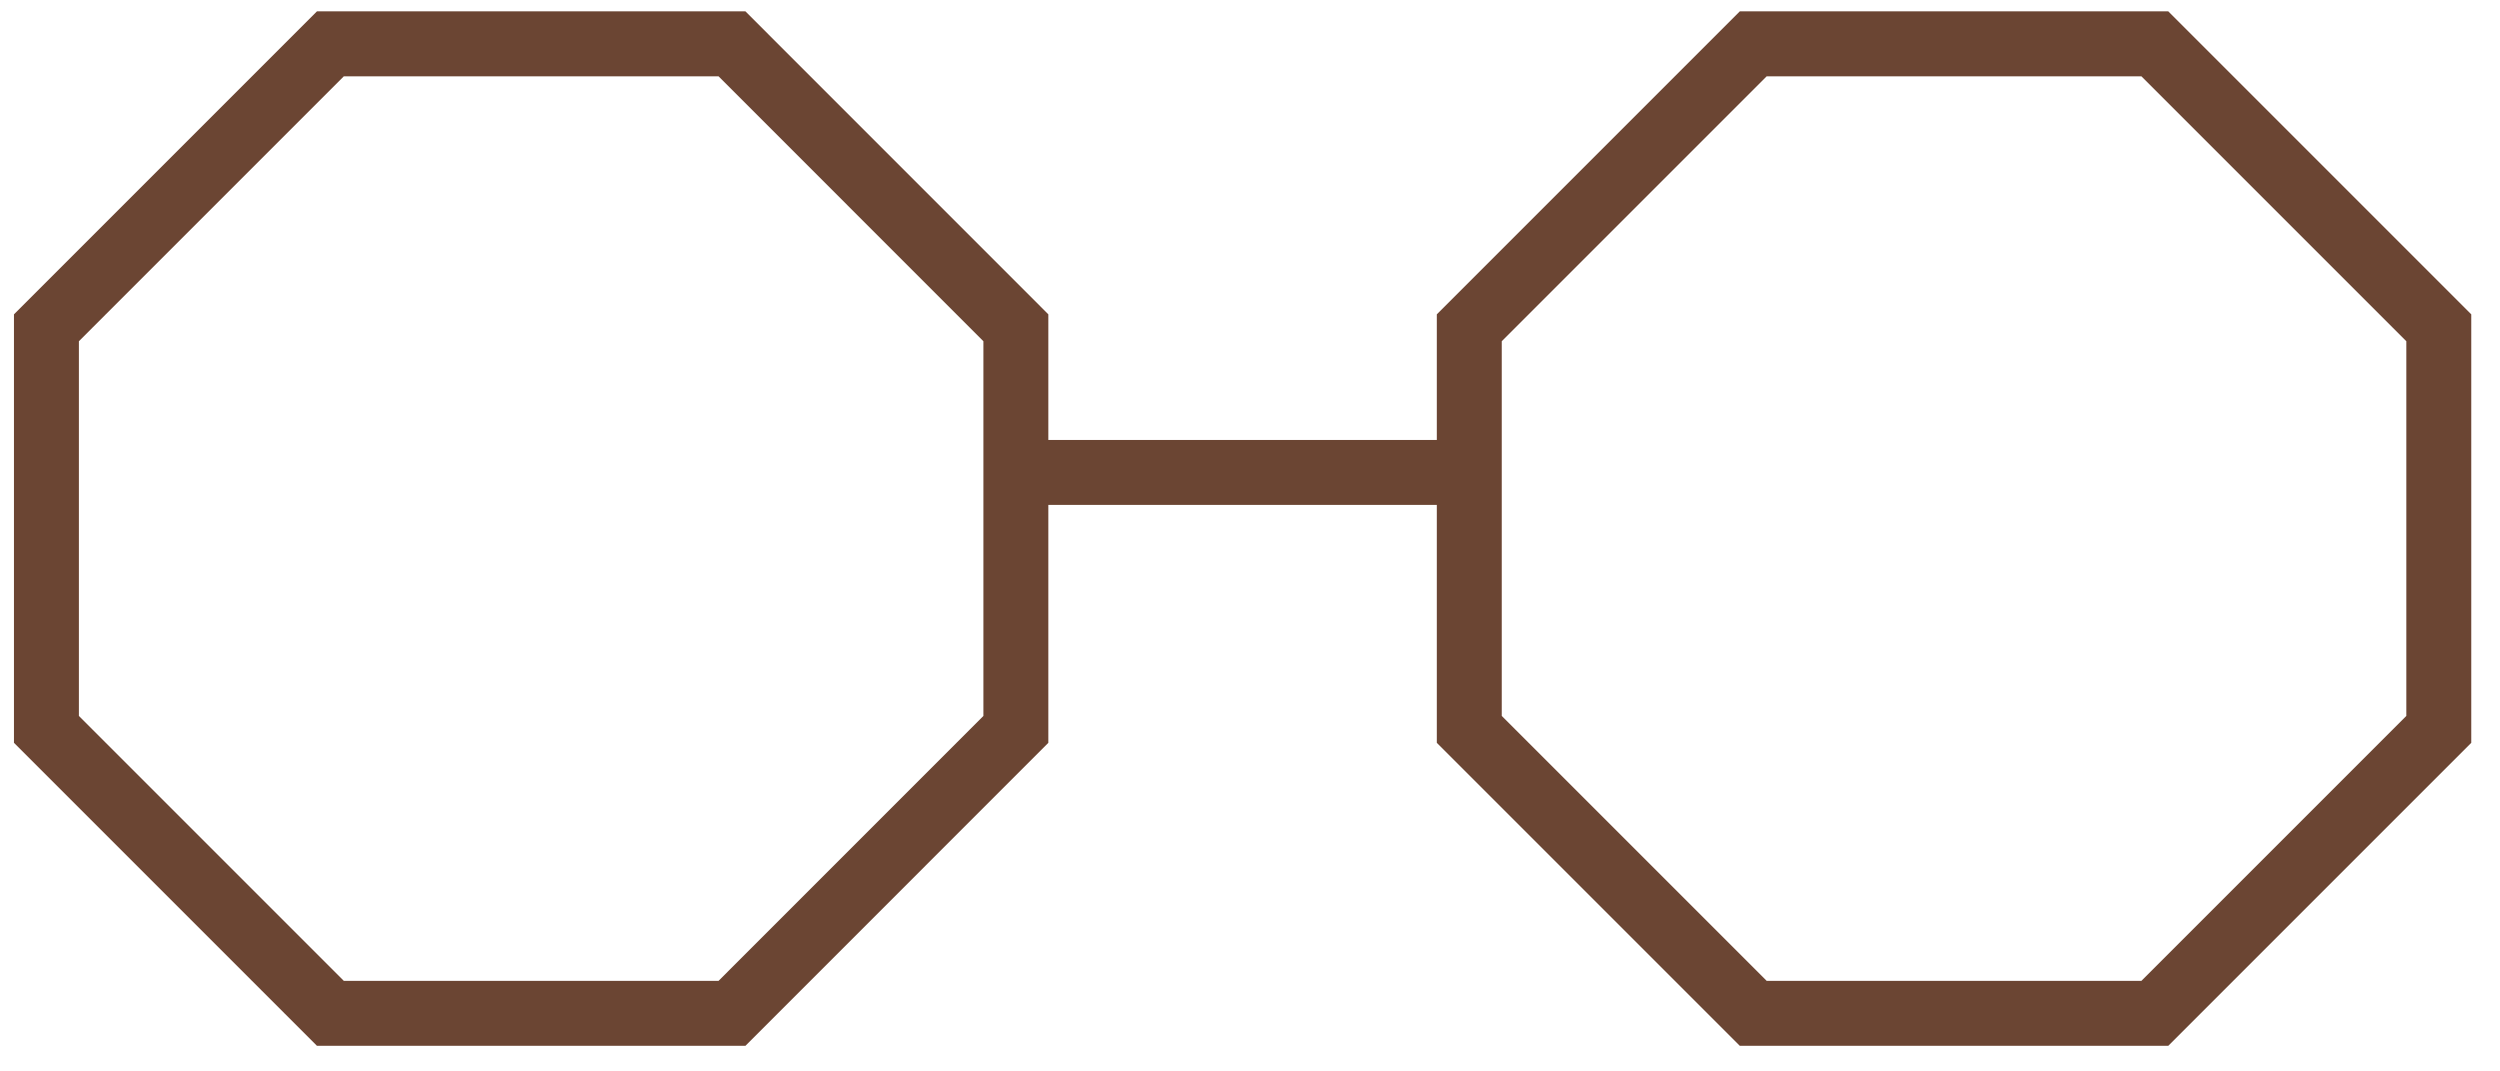 <svg xmlns="http://www.w3.org/2000/svg" fill="none" viewBox="0 0 77 33" height="33" width="77">
<path stroke-miterlimit="10" stroke-width="2" stroke="#6B4533" d="M22.545 1.35H10.176L1.43 10.096V22.465L10.176 31.211H22.545L31.289 22.465V10.096L22.545 1.35Z"></path>
<path stroke-miterlimit="10" stroke-width="2" stroke="#6B4533" d="M66.369 1.35H54L45.254 10.096V22.465L54 31.211H66.369L75.115 22.465V10.096L66.369 1.35Z"></path>
<path stroke-miterlimit="10" stroke-width="2" stroke="#6B4533" d="M31.289 14.551H45.252"></path>
</svg>
